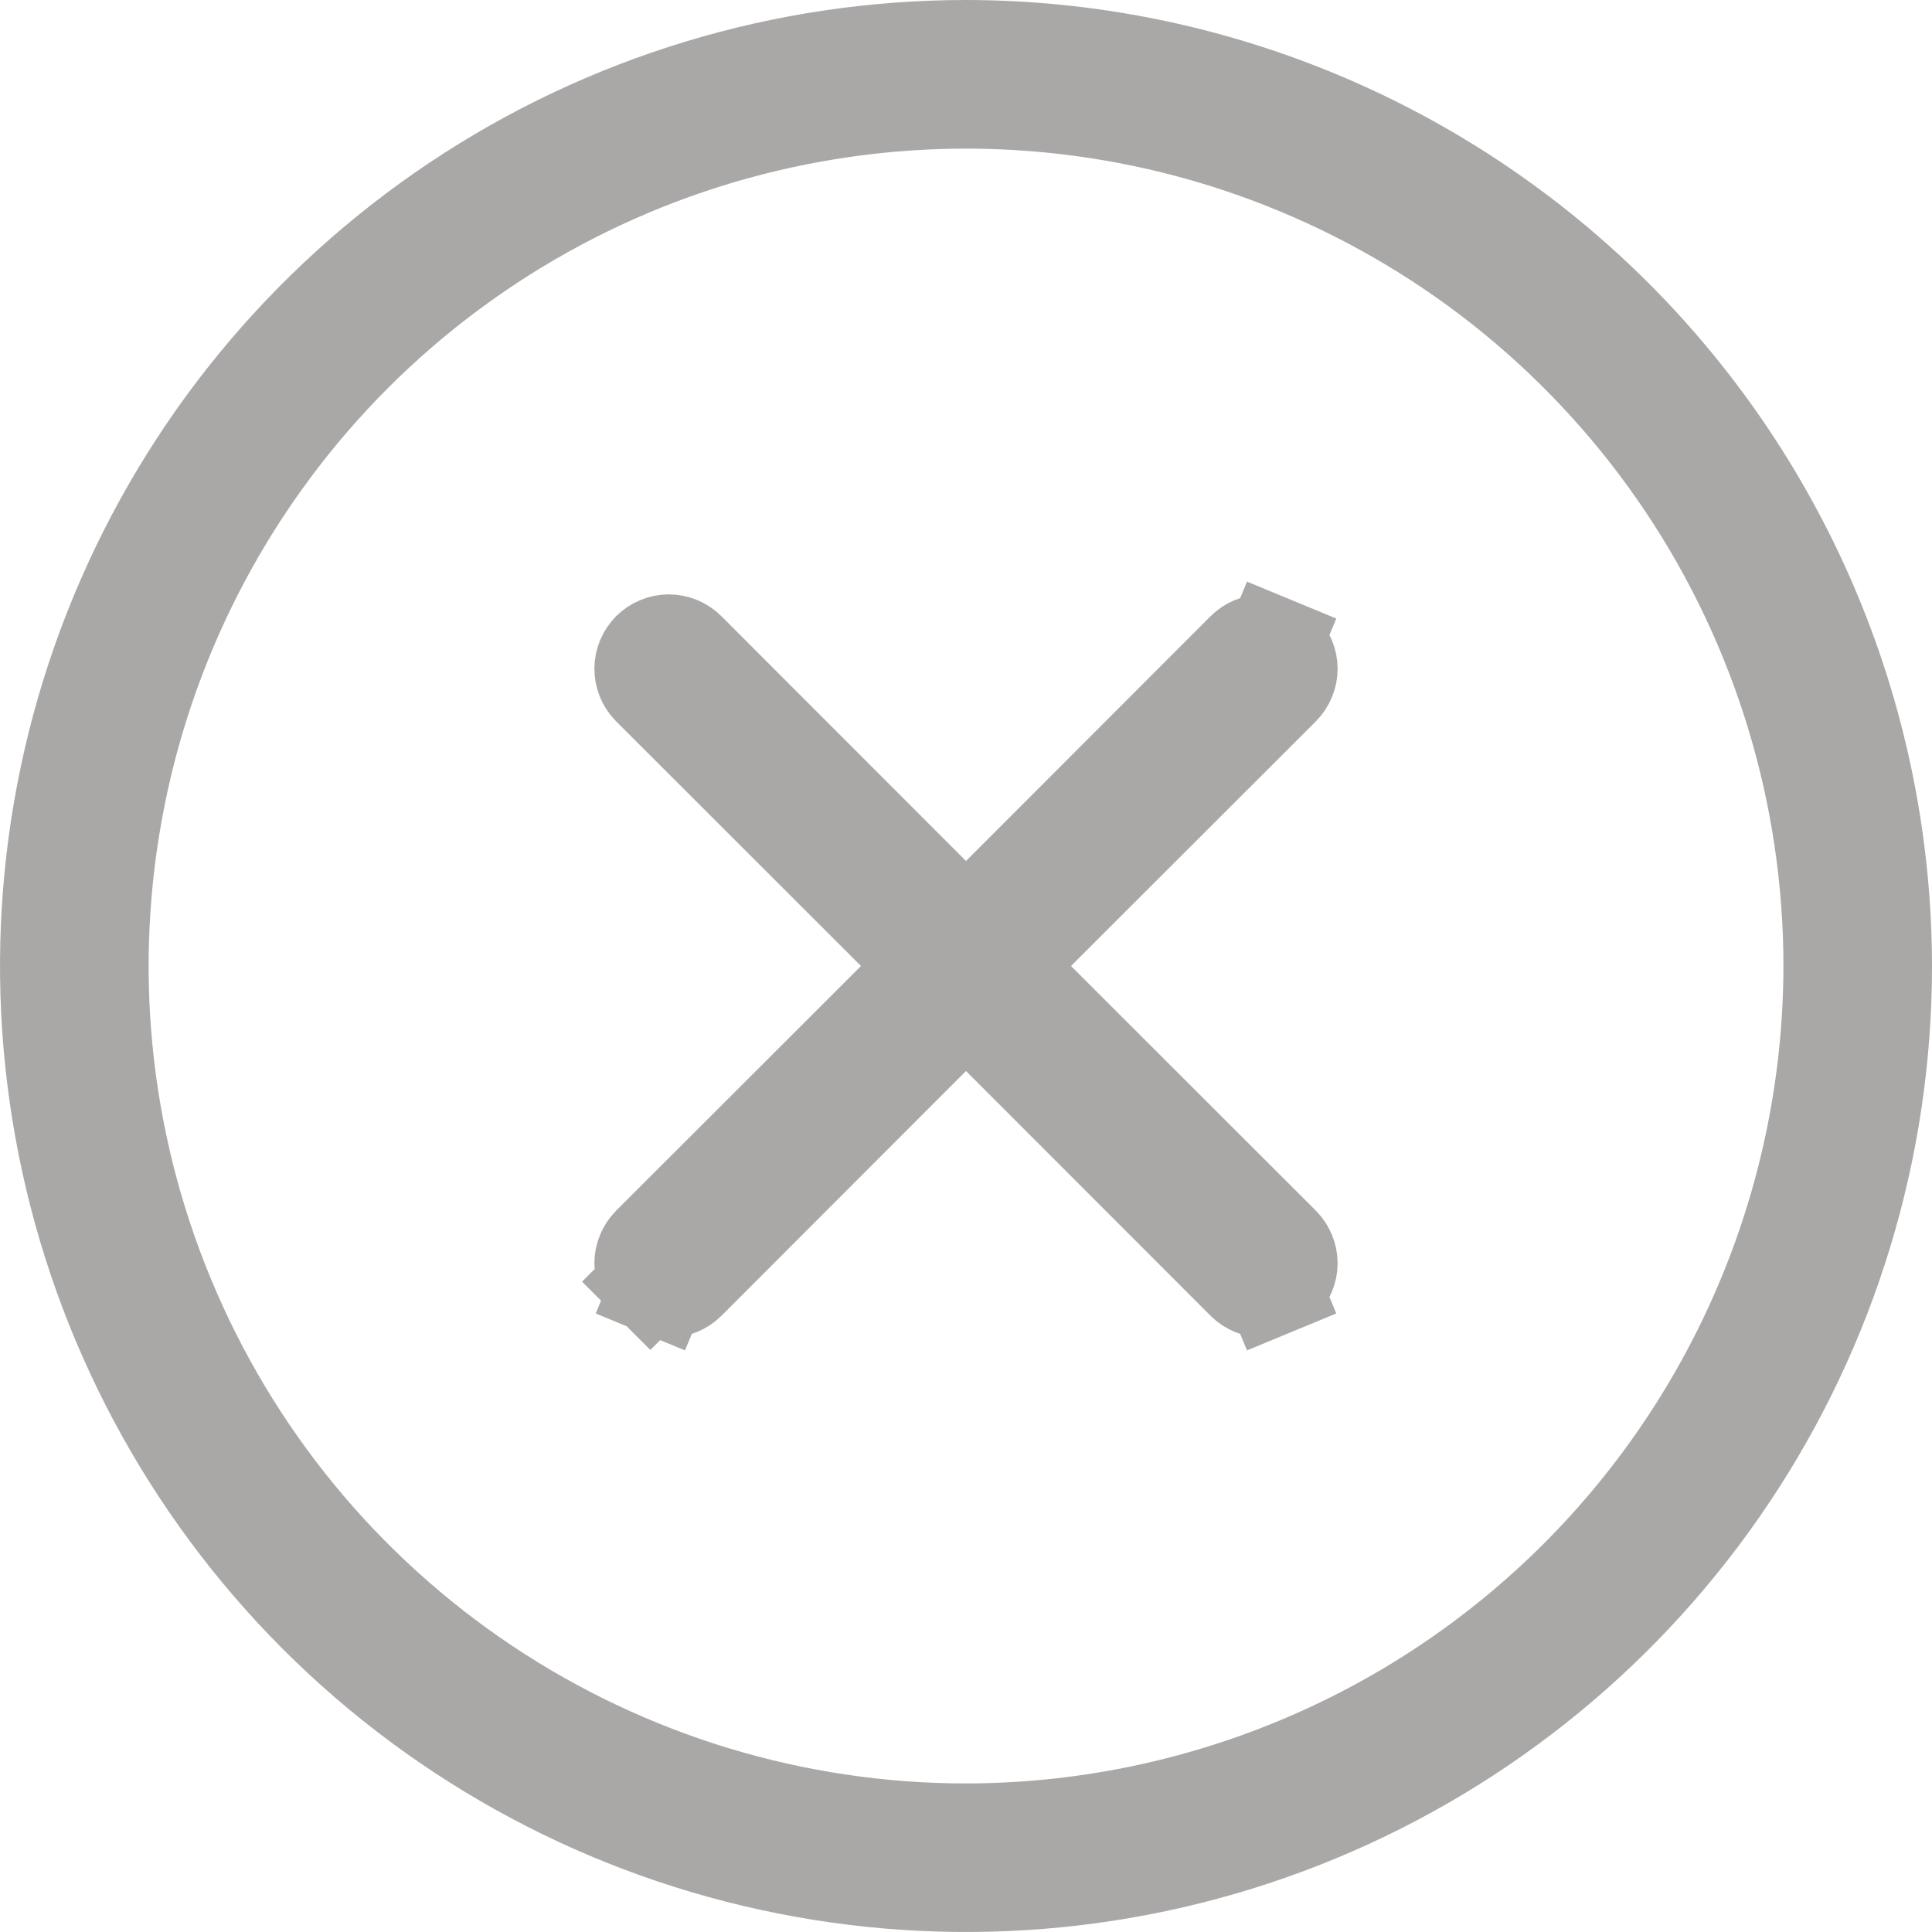 <?xml version="1.0" encoding="UTF-8"?> <svg xmlns="http://www.w3.org/2000/svg" width="20" height="20" viewBox="0 0 20 20" fill="none"><path d="M10.734 9.646L10.38 10L10.734 10.354L13.268 12.886C13.293 12.911 13.312 12.941 13.326 12.974C13.34 13.006 13.347 13.041 13.347 13.077C13.347 13.112 13.34 13.147 13.326 13.18C13.312 13.213 13.293 13.243 13.268 13.268C13.243 13.293 13.213 13.312 13.18 13.326L13.371 13.788L13.18 13.326C13.147 13.34 13.112 13.347 13.077 13.347C13.041 13.347 13.007 13.34 12.974 13.326C12.941 13.312 12.911 13.293 12.886 13.268L10.354 10.734L10 10.38L9.646 10.734L7.114 13.268C7.089 13.293 7.059 13.312 7.026 13.326C6.994 13.34 6.958 13.347 6.923 13.347C6.888 13.347 6.853 13.34 6.82 13.326L6.629 13.788L6.82 13.326C6.787 13.312 6.757 13.293 6.732 13.268L6.379 13.621L6.732 13.268C6.707 13.243 6.688 13.213 6.674 13.18C6.66 13.147 6.653 13.112 6.653 13.077C6.653 13.041 6.66 13.006 6.674 12.974C6.688 12.941 6.707 12.911 6.732 12.886L9.266 10.354L9.62 10L9.266 9.646L6.732 7.114C6.732 7.114 6.732 7.114 6.732 7.114C6.732 7.114 6.732 7.114 6.732 7.114C6.682 7.063 6.653 6.995 6.653 6.923C6.653 6.852 6.682 6.783 6.732 6.732C6.783 6.682 6.852 6.653 6.923 6.653C6.995 6.653 7.063 6.682 7.114 6.732C7.114 6.732 7.114 6.732 7.114 6.732L9.646 9.266L10 9.62L10.354 9.266L12.886 6.732C12.911 6.707 12.941 6.687 12.974 6.674C13.006 6.66 13.041 6.653 13.077 6.653C13.112 6.653 13.147 6.66 13.18 6.674L13.371 6.212L13.18 6.674C13.213 6.688 13.243 6.707 13.268 6.732C13.293 6.757 13.312 6.787 13.326 6.82C13.34 6.853 13.347 6.888 13.347 6.923C13.347 6.958 13.34 6.994 13.326 7.026C13.312 7.059 13.293 7.089 13.268 7.114L10.734 9.646ZM18.962 10.001V10C18.962 8.228 18.436 6.495 17.451 5.021C16.466 3.548 15.067 2.399 13.429 1.721C11.792 1.042 9.99 0.865 8.252 1.211C6.513 1.556 4.917 2.41 3.663 3.663C2.41 4.917 1.556 6.513 1.211 8.252C0.865 9.99 1.042 11.792 1.721 13.429C2.399 15.067 3.548 16.466 5.021 17.451C6.495 18.436 8.228 18.962 10 18.962H10.001C12.376 18.959 14.654 18.014 16.334 16.334C18.014 14.654 18.959 12.376 18.962 10.001ZM19.5 10.001C19.5 11.879 18.943 13.716 17.899 15.278C16.855 16.84 15.371 18.058 13.636 18.777C11.9 19.496 9.989 19.684 8.147 19.317C6.304 18.951 4.611 18.046 3.282 16.718C1.954 15.389 1.049 13.696 0.683 11.853C0.316 10.011 0.504 8.1 1.223 6.365C1.942 4.629 3.16 3.145 4.722 2.101C6.284 1.057 8.121 0.5 10 0.5C12.518 0.503 14.933 1.505 16.714 3.286C18.495 5.067 19.497 7.482 19.5 10.001Z" stroke="#AAA7A7"></path></svg> 